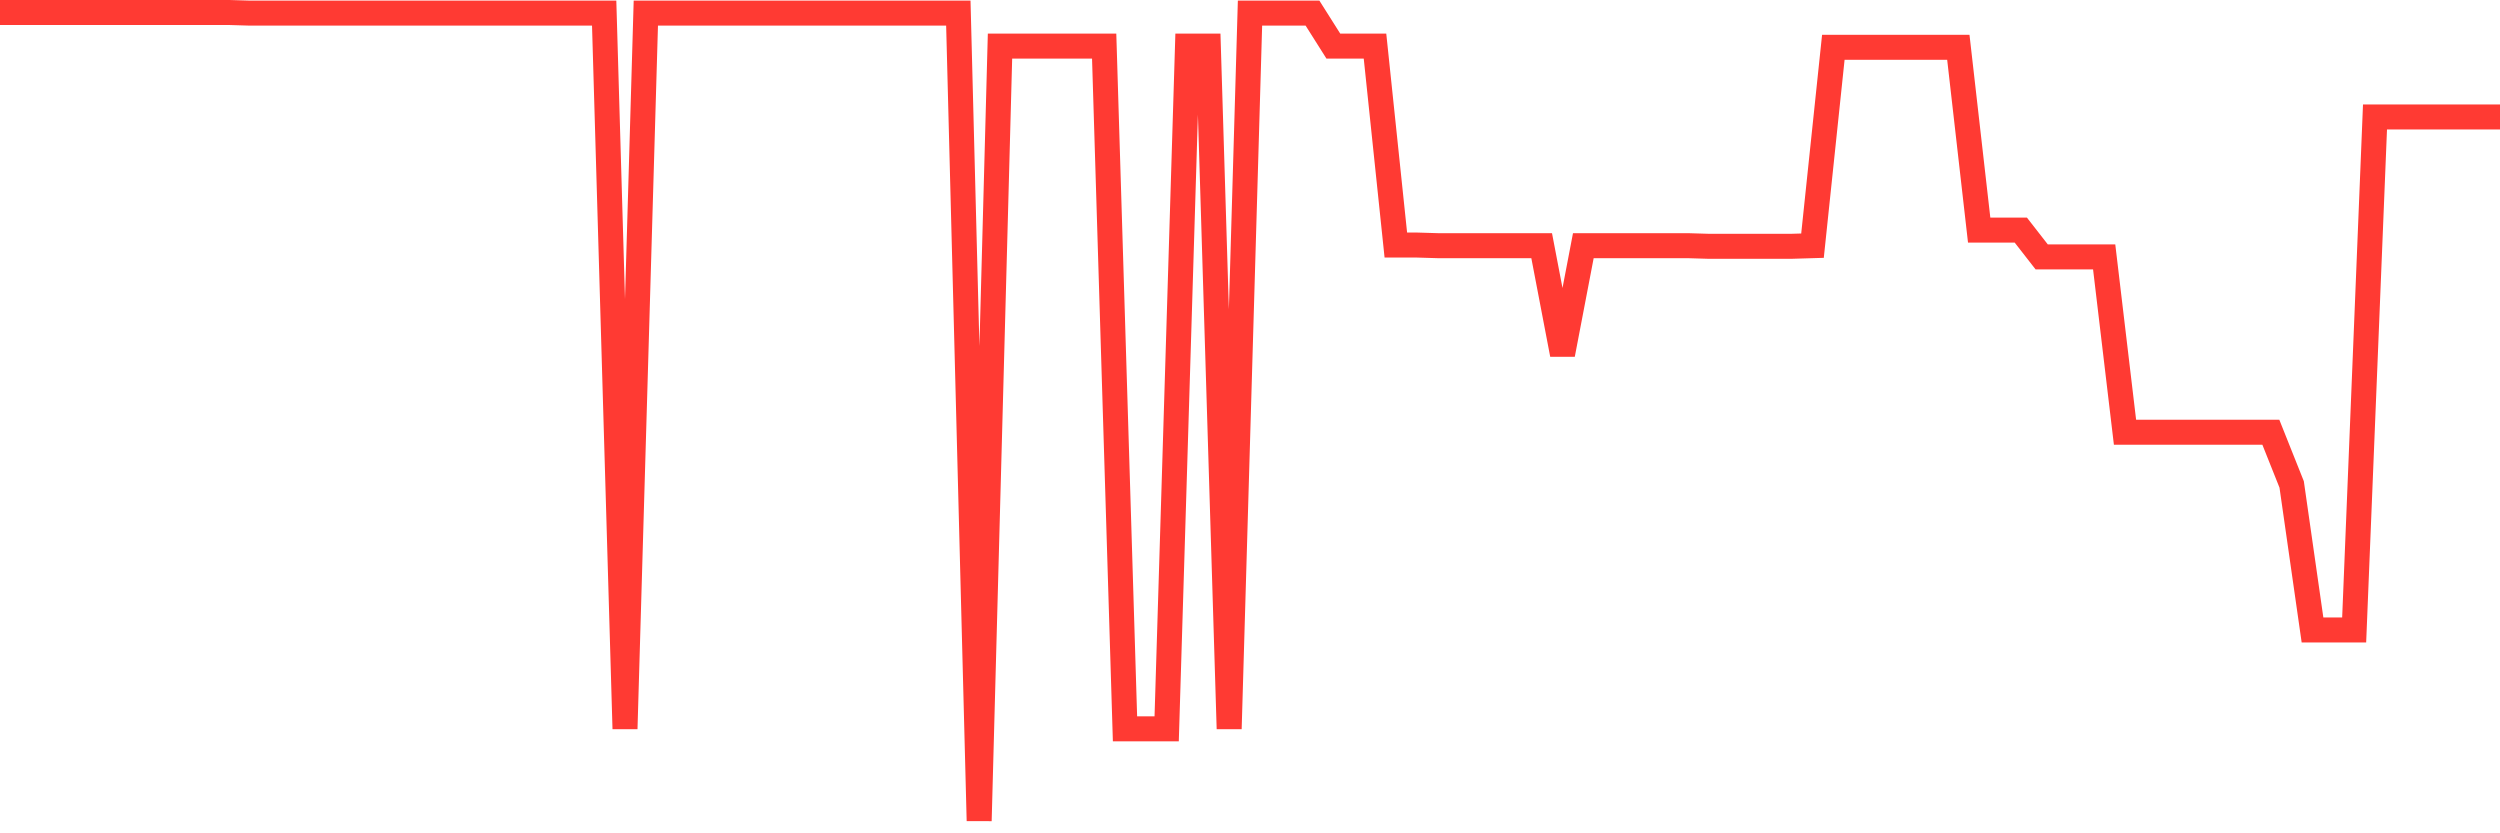 <svg
  xmlns="http://www.w3.org/2000/svg"
  xmlns:xlink="http://www.w3.org/1999/xlink"
  width="120"
  height="40"
  viewBox="0 0 120 40"
  preserveAspectRatio="none"
>
  <polyline
    points="0,0.6 1,0.6 2,0.6 3,0.6 4,0.6 5,0.6 6,0.6 7,0.6 8,0.6 9,0.6 10,0.6 11,0.6 12,0.63 13,0.63 14,0.63 15,0.63 16,0.63 17,0.63 18,0.63 19,0.63 20,0.63 21,0.63 22,0.63 23,0.63 24,0.63 25,0.63 26,0.63 27,0.63 28,0.63 29,0.63 30,34.983 31,0.63 32,0.63 33,0.63 34,0.63 35,0.63 36,0.63 37,0.63 38,0.63 39,0.63 40,0.63 41,0.63 42,0.63 43,0.63 44,0.63 45,0.63 46,0.63 47,39.4 48,2.212 49,2.212 50,2.212 51,2.212 52,2.212 53,2.212 54,34.983 55,34.983 56,34.983 57,2.212 58,2.212 59,34.983 60,0.63 61,0.63 62,0.63 63,0.63 64,2.212 65,2.212 66,2.212 67,11.762 68,11.762 69,11.792 70,11.792 71,11.792 72,11.792 73,11.792 74,11.792 75,17.015 76,11.792 77,11.792 78,11.792 79,11.792 80,11.792 81,11.792 82,11.822 83,11.822 84,11.822 85,11.822 86,11.822 87,11.792 88,2.271 89,2.271 90,2.271 91,2.271 92,2.271 93,2.271 94,2.271 95,11.046 96,11.046 97,11.046 98,12.33 99,12.33 100,12.33 101,12.33 102,20.746 103,20.746 104,20.746 105,20.746 106,20.746 107,20.746 108,20.746 109,20.746 110,23.253 111,30.237 112,30.237 113,30.237 114,5.614 115,5.614 116,5.614 117,5.614 118,5.614 119,5.614 120,5.614"
    fill="none"
    stroke="#ff3a33"
    stroke-width="1.2"
  >
  </polyline>
</svg>